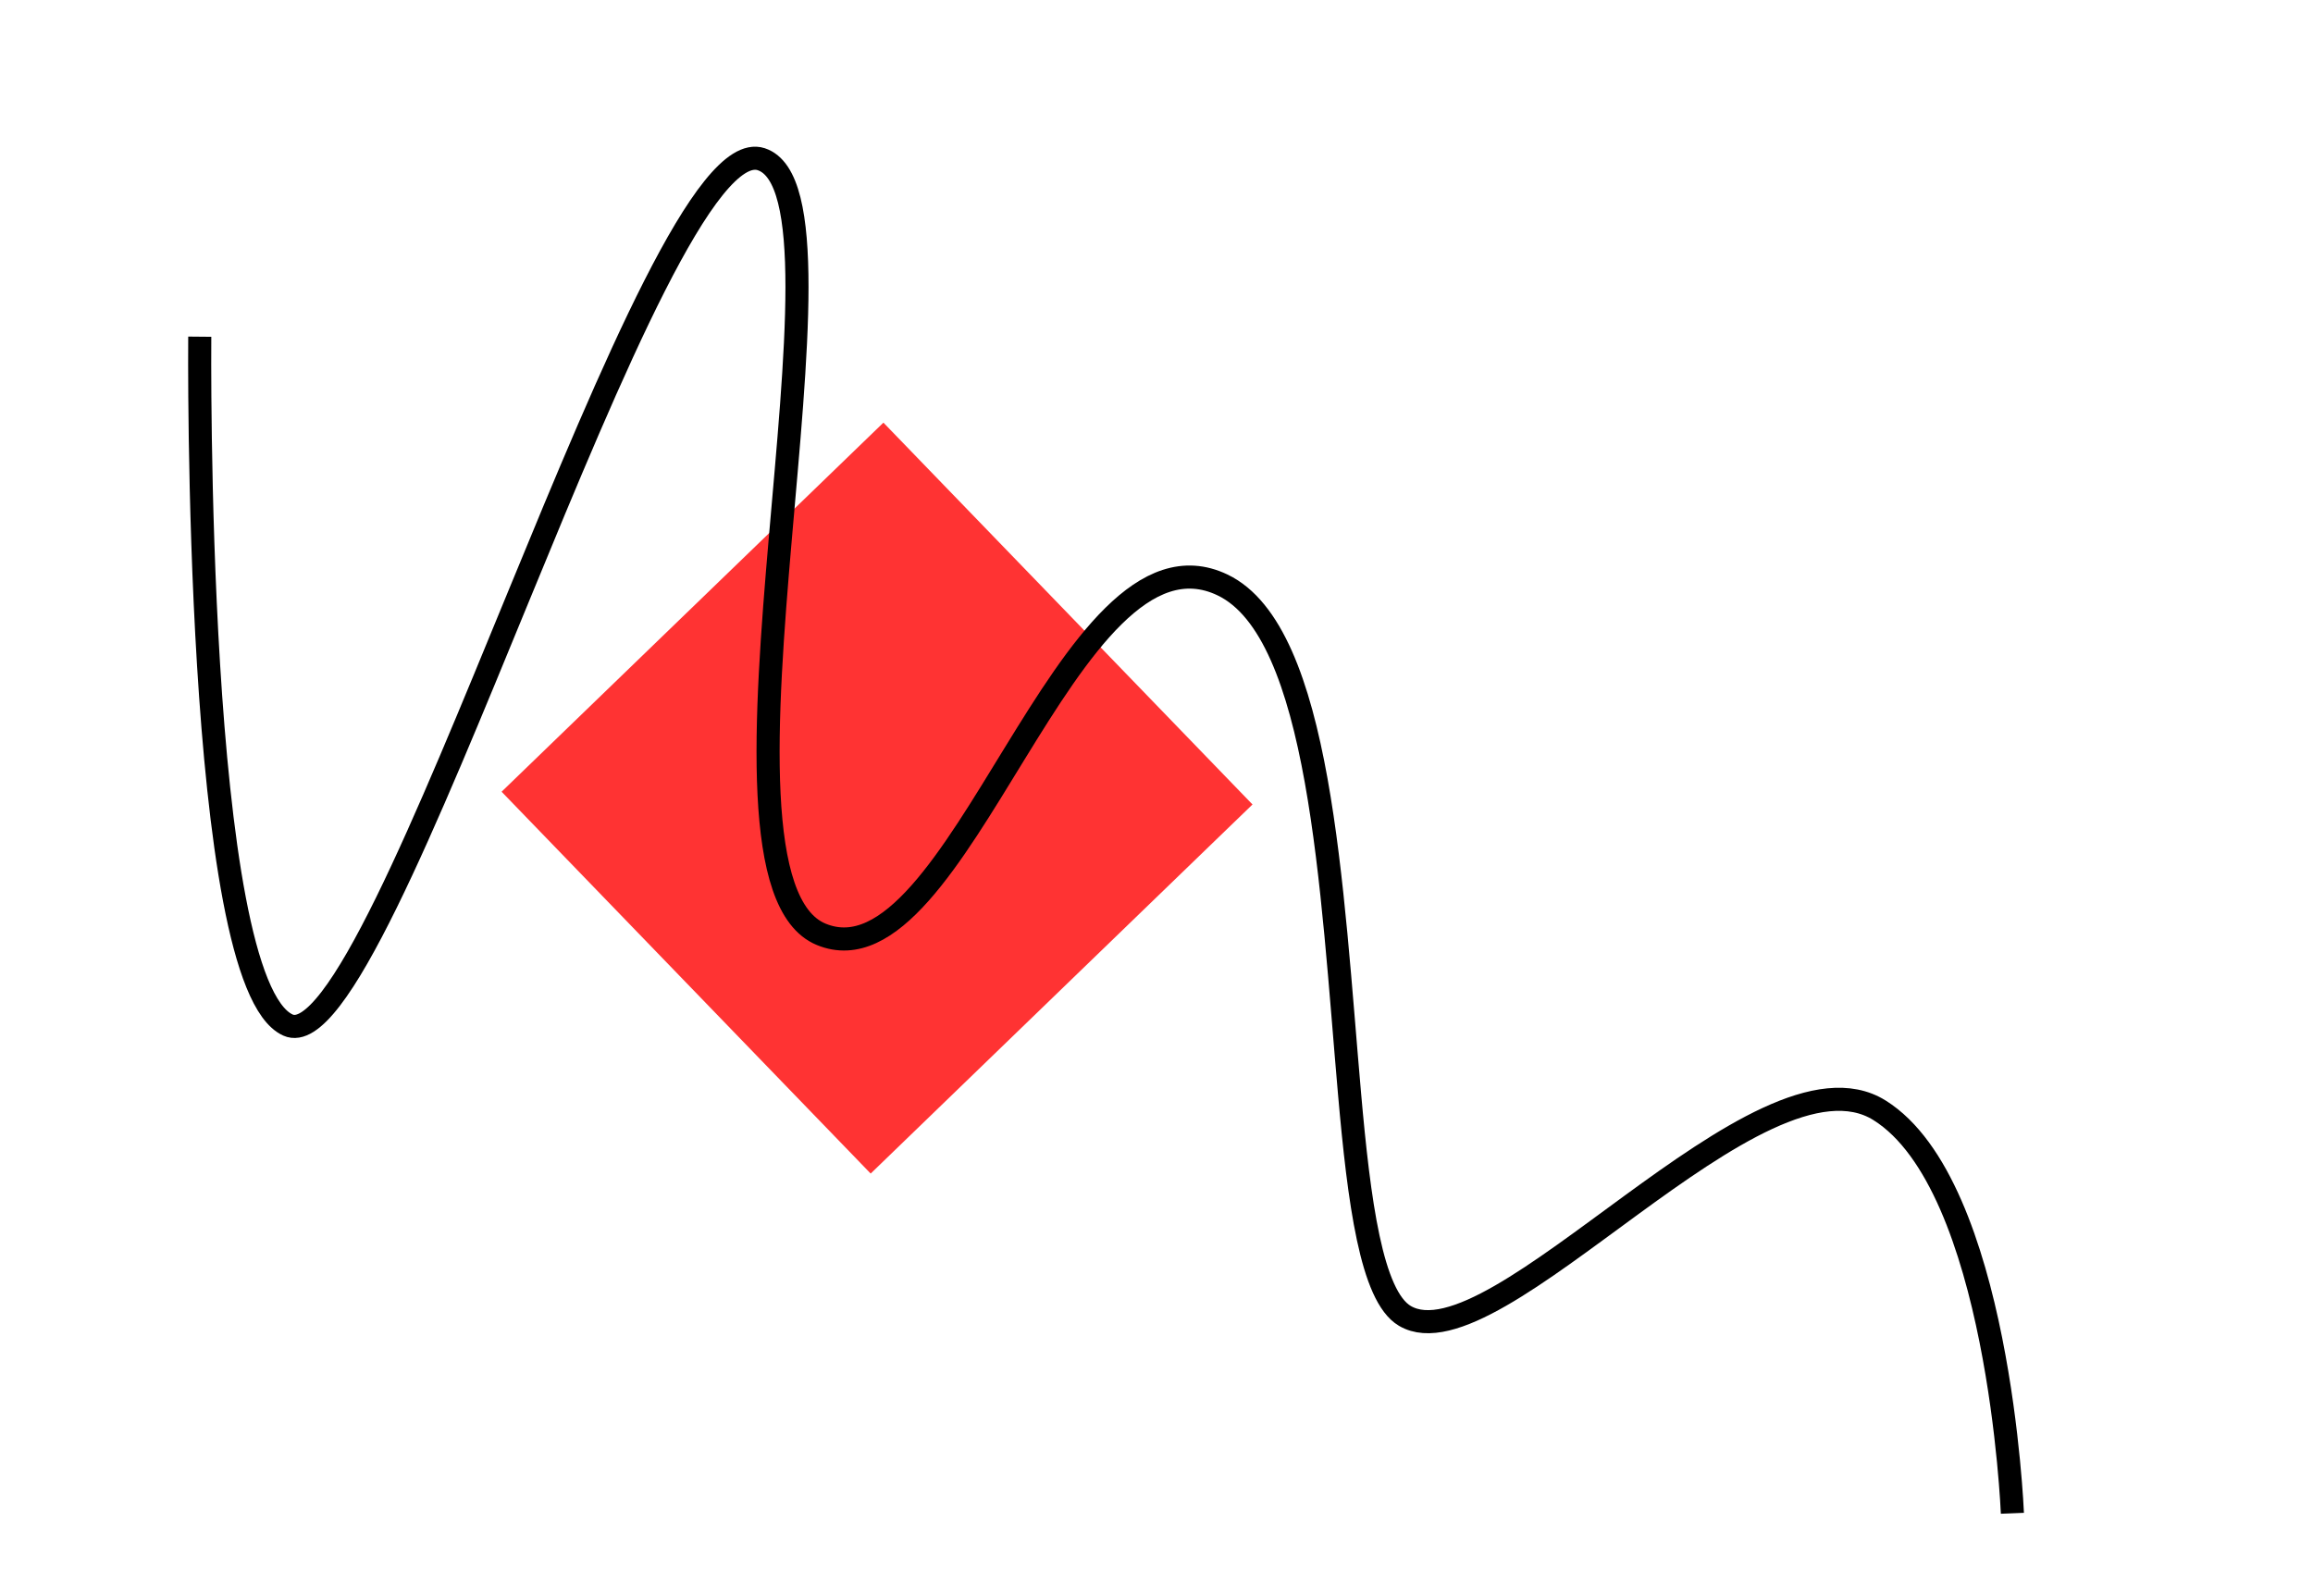 <svg xmlns="http://www.w3.org/2000/svg" width="100.176" height="69.126" viewBox="0 0 100.176 69.126">
  <g id="Design_element_top" data-name="Design element top" transform="translate(-1300.523 -440.435)">
    <rect id="Rectangle_10" data-name="Rectangle 10" width="23" height="23" transform="matrix(0.695, 0.719, -0.719, 0.695, 1338.784, 458.739)" fill="#f33"/>
    <path id="Path_5" data-name="Path 5" d="M6422.068,506.431s8.4,26.68,12.846,27.174,2.965-42,7.905-42,6.423,30.632,12.846,31.126,4.446-20.751,11.857-19.763c4.676.624,8.566,11.083,12.038,19.25,1.838,4.325,3.614,8.053,5.254,8.418,4.447.988,10.87-16.3,16.8-14.822s10.869,14.822,10.869,14.822" transform="matrix(0.951, 0.309, -0.309, 0.951, -4641.725, -2011.018)" fill="none" stroke="#000" stroke-width="1"/>
  </g>
</svg>
